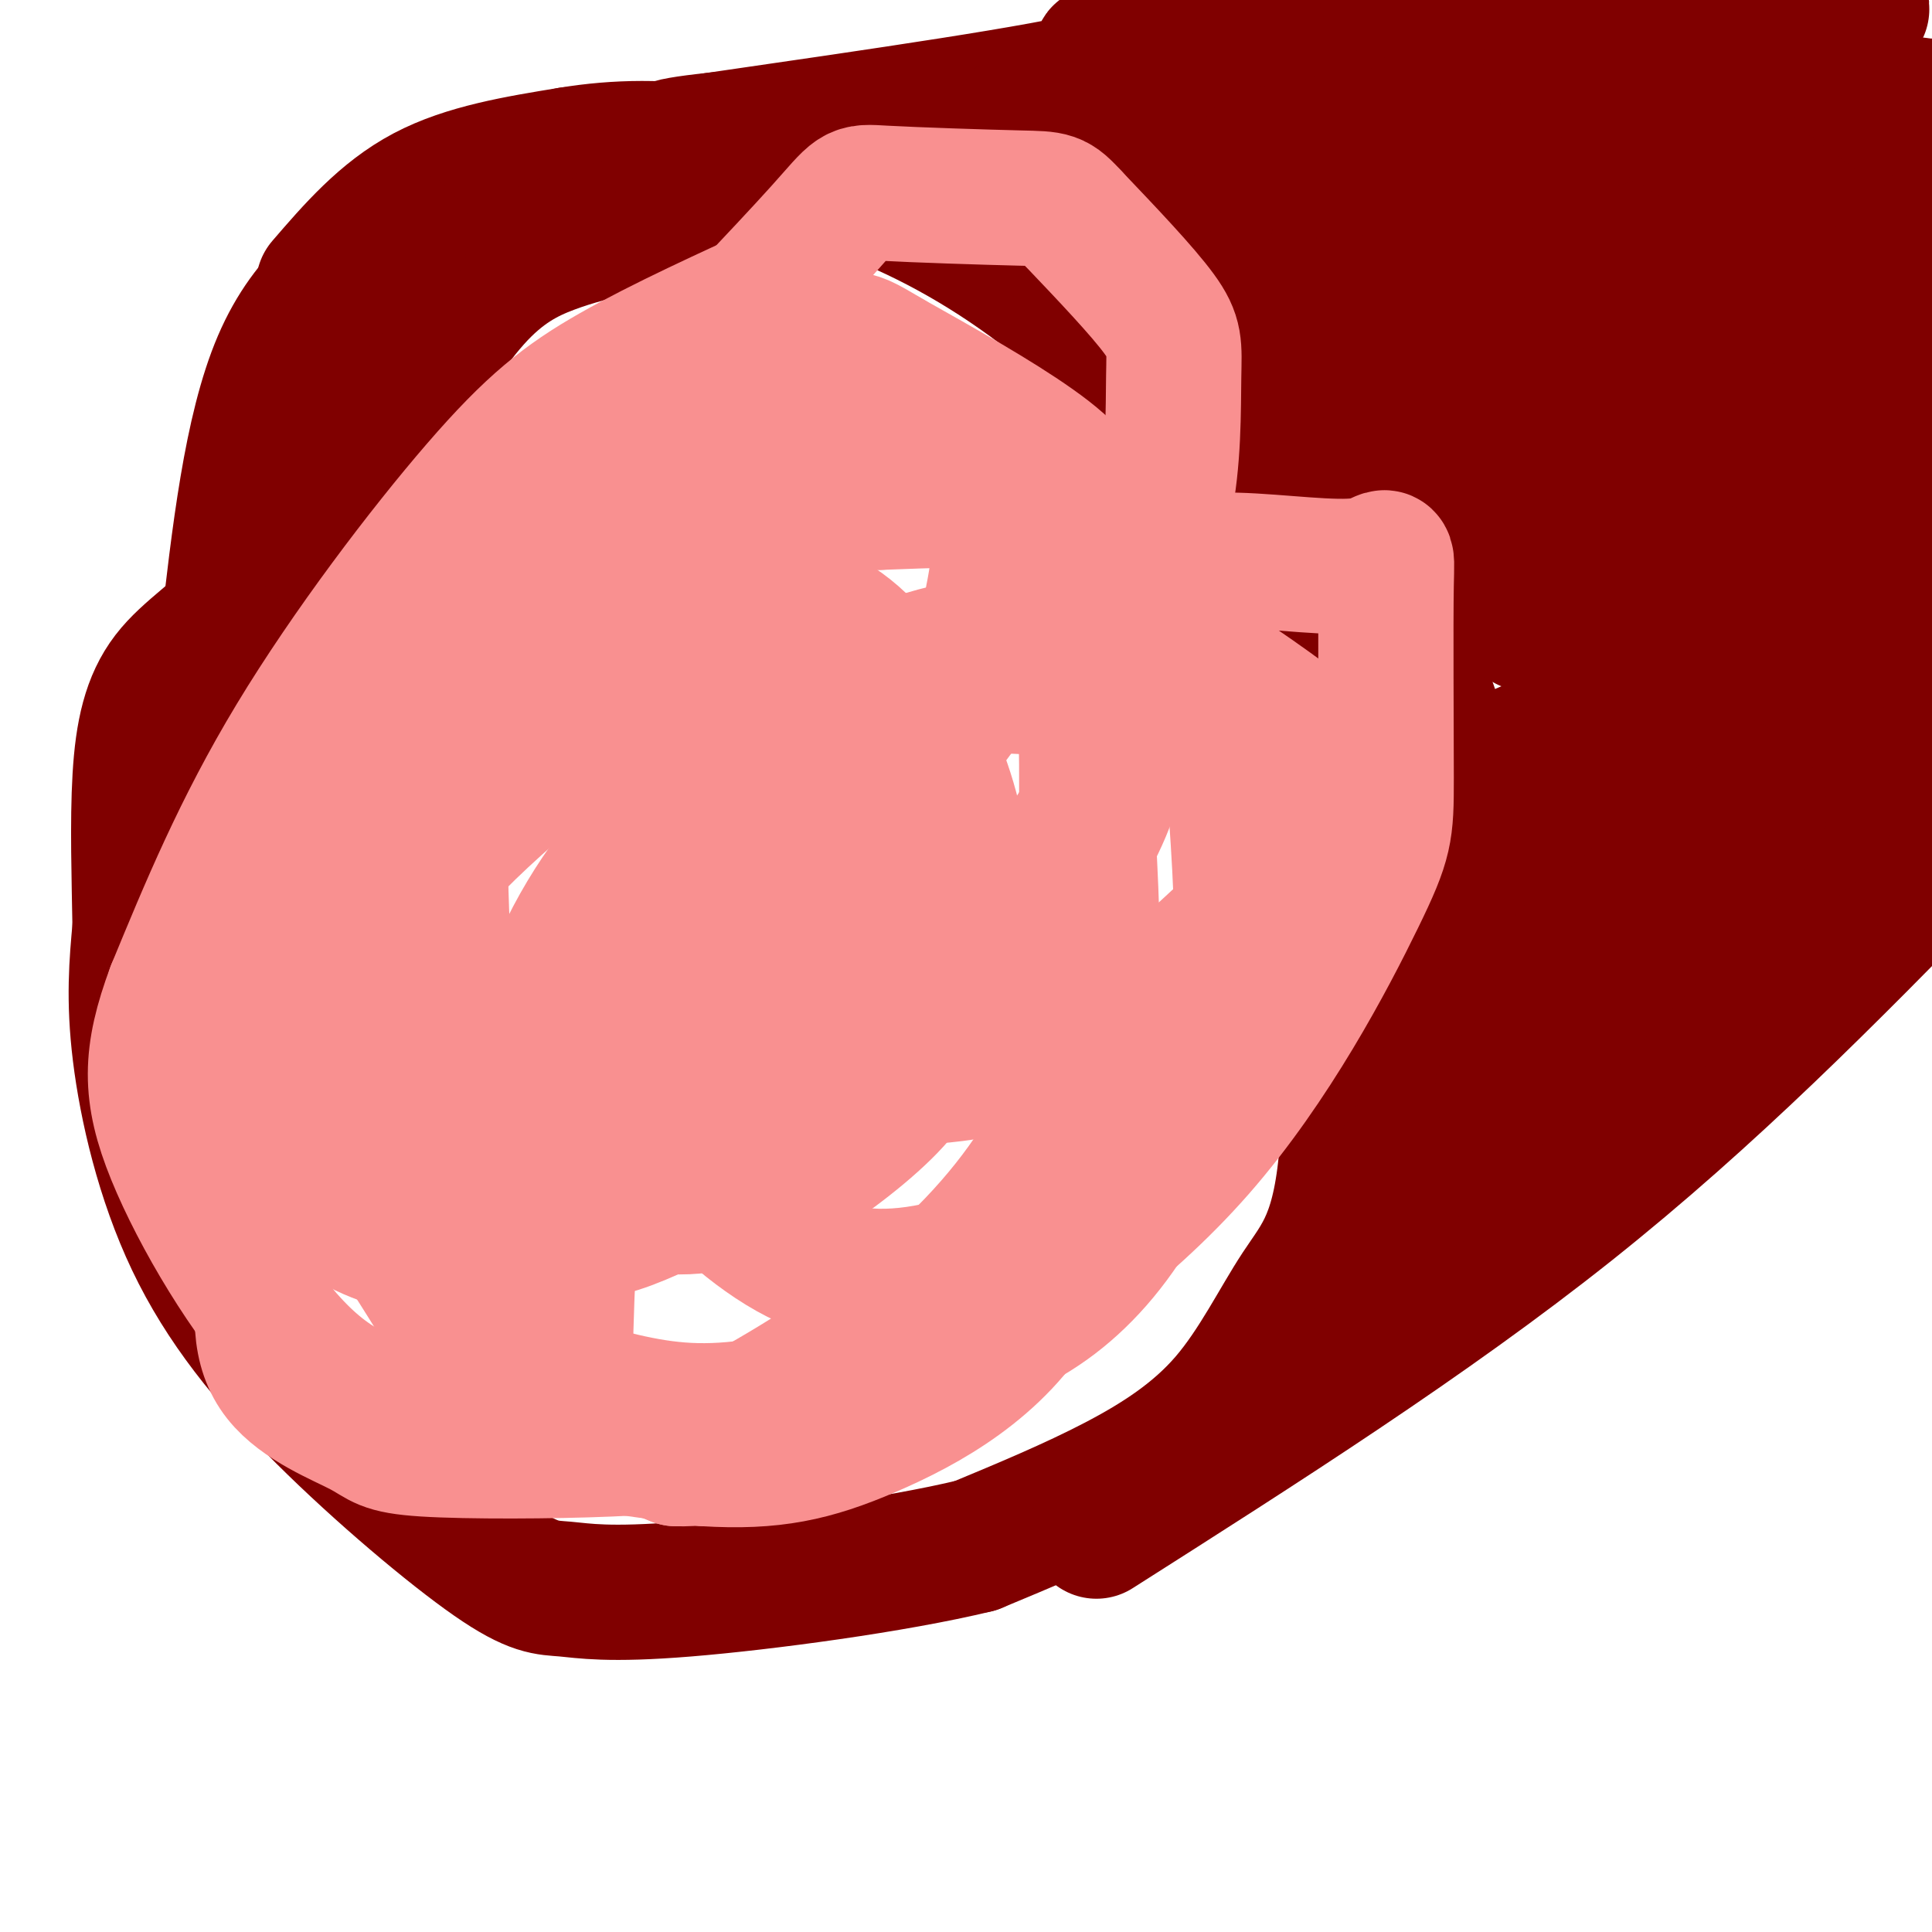 <svg viewBox='0 0 400 400' version='1.1' xmlns='http://www.w3.org/2000/svg' xmlns:xlink='http://www.w3.org/1999/xlink'><g fill='none' stroke='#800000' stroke-width='28' stroke-linecap='round' stroke-linejoin='round'><path d='M67,59c6.250,-7.250 12.500,-14.500 21,-19c8.500,-4.500 19.250,-6.250 30,-8'/><path d='M118,32c9.856,-1.624 19.498,-1.683 31,0c11.502,1.683 24.866,5.107 38,11c13.134,5.893 26.038,14.255 37,24c10.962,9.745 19.981,20.872 29,32'/><path d='M253,99c6.904,8.633 9.664,14.217 13,22c3.336,7.783 7.248,17.767 10,40c2.752,22.233 4.345,56.717 3,76c-1.345,19.283 -5.629,23.364 -10,30c-4.371,6.636 -8.831,15.825 -15,23c-6.169,7.175 -14.048,12.336 -23,17c-8.952,4.664 -18.976,8.832 -29,13'/><path d='M202,320c-16.678,4.051 -43.875,7.679 -60,9c-16.125,1.321 -21.180,0.335 -25,0c-3.820,-0.335 -6.405,-0.021 -15,-6c-8.595,-5.979 -23.201,-18.252 -35,-30c-11.799,-11.748 -20.792,-22.971 -27,-36c-6.208,-13.029 -9.631,-27.866 -11,-39c-1.369,-11.134 -0.685,-18.567 0,-26'/><path d='M29,192c-0.156,-9.936 -0.547,-21.777 0,-31c0.547,-9.223 2.032,-15.829 6,-21c3.968,-5.171 10.419,-8.906 18,-17c7.581,-8.094 16.290,-20.547 25,-33'/><path d='M78,90c7.607,-10.833 14.125,-21.417 20,-28c5.875,-6.583 11.107,-9.167 16,-11c4.893,-1.833 9.446,-2.917 14,-4'/><path d='M128,47c4.667,-1.500 9.333,-3.250 14,-5'/><path d='M148,29c34.511,-5.000 69.022,-10.000 80,-13c10.978,-3.000 -1.578,-4.000 0,-5c1.578,-1.000 17.289,-2.000 33,-3'/><path d='M261,8c17.000,-2.167 43.000,-6.083 69,-10'/><path d='M227,317c34.333,-21.833 68.667,-43.667 98,-67c29.333,-23.333 53.667,-48.167 78,-73'/><path d='M225,34c46.700,-0.155 93.400,-0.309 131,-3c37.600,-2.691 66.099,-7.917 39,-5c-27.099,2.917 -109.796,13.978 -150,19c-40.204,5.022 -37.915,4.006 -7,0c30.915,-4.006 90.458,-11.003 150,-18'/><path d='M388,27c27.167,-3.167 20.083,-2.083 13,-1'/><path d='M399,24c1.909,-1.062 3.818,-2.123 -10,-3c-13.818,-0.877 -43.363,-1.569 -94,0c-50.637,1.569 -122.367,5.400 -147,8c-24.633,2.600 -2.171,3.969 62,4c64.171,0.031 170.049,-1.277 188,2c17.951,3.277 -52.024,11.138 -122,19'/><path d='M276,54c3.333,1.667 72.667,-3.667 142,-9'/><path d='M380,29c-37.044,0.111 -74.089,0.222 -111,-1c-36.911,-1.222 -73.689,-3.778 -49,-5c24.689,-1.222 110.844,-1.111 197,-1'/><path d='M345,19c-36.714,5.437 -73.427,10.874 -82,13c-8.573,2.126 10.996,0.940 26,0c15.004,-0.940 25.444,-1.633 42,-7c16.556,-5.367 39.226,-15.406 49,-20c9.774,-4.594 6.650,-3.741 -11,-4c-17.650,-0.259 -49.825,-1.629 -82,-3'/><path d='M360,0c4.826,0.395 9.651,0.790 14,1c4.349,0.210 8.221,0.236 -1,3c-9.221,2.764 -31.533,8.267 -43,9c-11.467,0.733 -12.087,-3.303 0,3c12.087,6.303 36.882,22.944 48,32c11.118,9.056 8.559,10.528 6,12'/><path d='M384,60c3.833,15.167 10.417,47.083 17,79'/><path d='M399,155c0.222,4.178 0.444,8.356 -17,24c-17.444,15.644 -52.556,42.756 -71,56c-18.444,13.244 -20.222,12.622 -22,12'/><path d='M289,247c-4.907,3.046 -6.174,4.662 -3,0c3.174,-4.662 10.789,-15.600 15,-29c4.211,-13.400 5.018,-29.262 2,-46c-3.018,-16.738 -9.862,-34.354 -17,-51c-7.138,-16.646 -14.569,-32.323 -22,-48'/><path d='M264,73c-16.778,-12.278 -47.724,-18.971 -36,-16c11.724,2.971 66.118,15.608 94,21c27.882,5.392 29.252,3.541 36,0c6.748,-3.541 18.874,-8.770 31,-14'/><path d='M389,64c5.136,-1.985 2.476,0.052 3,0c0.524,-0.052 4.231,-2.195 -13,-3c-17.231,-0.805 -55.399,-0.274 -84,1c-28.601,1.274 -47.636,3.290 -44,6c3.636,2.710 29.941,6.113 62,7c32.059,0.887 69.871,-0.742 84,-2c14.129,-1.258 4.573,-2.146 -2,-3c-6.573,-0.854 -10.164,-1.672 -25,-2c-14.836,-0.328 -40.918,-0.164 -67,0'/><path d='M303,68c-22.881,-0.893 -46.583,-3.125 -34,2c12.583,5.125 61.452,17.607 94,25c32.548,7.393 48.774,9.696 65,12'/><path d='M370,105c-14.040,1.604 -28.080,3.209 -29,3c-0.920,-0.209 11.279,-2.231 13,-4c1.721,-1.769 -7.037,-3.284 -21,-2c-13.963,1.284 -33.132,5.367 -40,7c-6.868,1.633 -1.434,0.817 4,0'/><path d='M297,109c18.869,-1.345 64.042,-4.708 57,-4c-7.042,0.708 -66.298,5.488 -75,2c-8.702,-3.488 33.149,-15.244 75,-27'/><path d='M354,80c-6.153,0.835 -59.035,16.423 -81,22c-21.965,5.577 -13.011,1.144 0,3c13.011,1.856 30.080,10.000 48,13c17.920,3.000 36.691,0.857 33,0c-3.691,-0.857 -29.846,-0.429 -56,0'/><path d='M298,118c8.500,1.500 57.750,5.250 107,9'/><path d='M397,130c-36.378,10.533 -72.756,21.067 -83,26c-10.244,4.933 5.644,4.267 25,0c19.356,-4.267 42.178,-12.133 65,-20'/><path d='M396,132c-19.917,1.250 -39.833,2.500 -39,2c0.833,-0.500 22.417,-2.750 44,-5'/><path d='M398,129c-42.143,0.292 -84.286,0.583 -82,0c2.286,-0.583 49.000,-2.042 61,-1c12.000,1.042 -10.714,4.583 -28,11c-17.286,6.417 -29.143,15.708 -41,25'/><path d='M308,164c9.125,1.872 52.438,-5.948 52,0c-0.438,5.948 -44.629,25.663 -49,30c-4.371,4.337 31.076,-6.703 49,-14c17.924,-7.297 18.326,-10.849 18,-13c-0.326,-2.151 -1.379,-2.900 -4,-2c-2.621,0.900 -6.811,3.450 -11,6'/><path d='M363,171c-12.694,9.136 -38.928,28.974 -40,29c-1.072,0.026 23.019,-19.762 34,-28c10.981,-8.238 8.852,-4.925 -1,6c-9.852,10.925 -27.426,29.463 -45,48'/><path d='M83,49c-9.500,6.000 -19.000,12.000 -25,26c-6.000,14.000 -8.500,36.000 -11,58'/><path d='M47,133c-2.667,12.833 -3.833,15.917 -5,19'/></g>
<g fill='none' stroke='#F99090' stroke-width='28' stroke-linecap='round' stroke-linejoin='round'><path d='M164,59c-13.452,6.131 -26.905,12.262 -37,18c-10.095,5.738 -16.833,11.083 -28,24c-11.167,12.917 -26.762,33.405 -38,52c-11.238,18.595 -18.119,35.298 -25,52'/><path d='M36,205c-5.041,13.534 -5.145,21.370 0,34c5.145,12.630 15.539,30.054 25,40c9.461,9.946 17.989,12.413 32,15c14.011,2.587 33.506,5.293 53,8'/><path d='M146,302c13.957,0.861 22.349,-0.986 34,-6c11.651,-5.014 26.560,-13.196 35,-28c8.440,-14.804 10.411,-36.230 11,-54c0.589,-17.770 -0.206,-31.885 -1,-46'/><path d='M225,168c-0.064,-10.763 0.277,-14.669 -1,-23c-1.277,-8.331 -4.173,-21.085 -8,-29c-3.827,-7.915 -8.586,-10.991 -16,-17c-7.414,-6.009 -17.482,-14.951 -28,-19c-10.518,-4.049 -21.486,-3.206 -28,-2c-6.514,1.206 -8.576,2.773 -17,13c-8.424,10.227 -23.212,29.113 -38,48'/><path d='M89,139c-9.839,16.503 -15.437,33.762 -19,46c-3.563,12.238 -5.092,19.457 -6,30c-0.908,10.543 -1.195,24.411 3,32c4.195,7.589 12.871,8.900 17,11c4.129,2.100 3.711,4.990 16,0c12.289,-4.990 37.286,-17.861 51,-27c13.714,-9.139 16.144,-14.548 19,-20c2.856,-5.452 6.136,-10.947 7,-23c0.864,-12.053 -0.688,-30.663 -3,-42c-2.312,-11.337 -5.382,-15.400 -9,-20c-3.618,-4.600 -7.782,-9.739 -12,-13c-4.218,-3.261 -8.491,-4.646 -16,0c-7.509,4.646 -18.255,15.323 -29,26'/><path d='M108,139c-6.520,5.875 -8.319,7.561 -13,17c-4.681,9.439 -12.245,26.629 -15,39c-2.755,12.371 -0.701,19.921 0,24c0.701,4.079 0.050,4.685 9,10c8.950,5.315 27.501,15.340 40,19c12.499,3.660 18.946,0.957 23,0c4.054,-0.957 5.717,-0.168 11,-3c5.283,-2.832 14.188,-9.284 20,-15c5.812,-5.716 8.531,-10.695 11,-18c2.469,-7.305 4.687,-16.936 5,-26c0.313,-9.064 -1.281,-17.559 -5,-27c-3.719,-9.441 -9.563,-19.826 -16,-26c-6.437,-6.174 -13.465,-8.135 -17,-9c-3.535,-0.865 -3.576,-0.634 -15,8c-11.424,8.634 -34.229,25.671 -49,40c-14.771,14.329 -21.506,25.951 -27,40c-5.494,14.049 -9.747,30.524 -14,47'/><path d='M56,259c-2.678,12.555 -2.372,20.444 2,26c4.372,5.556 12.810,8.780 17,11c4.190,2.220 4.132,3.435 13,4c8.868,0.565 26.661,0.478 38,0c11.339,-0.478 16.224,-1.348 27,-7c10.776,-5.652 27.444,-16.088 40,-27c12.556,-10.912 20.999,-22.302 26,-32c5.001,-9.698 6.559,-17.706 8,-23c1.441,-5.294 2.764,-7.875 0,-12c-2.764,-4.125 -9.614,-9.792 -14,-13c-4.386,-3.208 -6.309,-3.955 -11,-6c-4.691,-2.045 -12.152,-5.389 -23,-2c-10.848,3.389 -25.084,13.509 -34,21c-8.916,7.491 -12.514,12.353 -16,16c-3.486,3.647 -6.862,6.081 -9,20c-2.138,13.919 -3.037,39.324 -3,51c0.037,11.676 1.011,9.622 5,10c3.989,0.378 10.995,3.189 18,6'/><path d='M140,302c7.618,0.221 17.663,-2.227 27,-6c9.337,-3.773 17.965,-8.870 32,-18c14.035,-9.130 33.476,-22.293 49,-40c15.524,-17.707 27.129,-39.959 33,-52c5.871,-12.041 6.006,-13.872 6,-25c-0.006,-11.128 -0.153,-31.552 0,-40c0.153,-8.448 0.607,-4.920 -5,-4c-5.607,0.920 -17.275,-0.767 -26,-1c-8.725,-0.233 -14.505,0.989 -28,8c-13.495,7.011 -34.703,19.811 -46,27c-11.297,7.189 -12.683,8.769 -18,16c-5.317,7.231 -14.566,20.115 -18,27c-3.434,6.885 -1.052,7.773 -1,10c0.052,2.227 -2.226,5.793 0,9c2.226,3.207 8.958,6.056 19,8c10.042,1.944 23.396,2.985 36,1c12.604,-1.985 24.458,-6.996 34,-13c9.542,-6.004 16.771,-13.002 24,-20'/><path d='M258,189c5.561,-6.075 7.464,-11.264 9,-15c1.536,-3.736 2.706,-6.020 0,-10c-2.706,-3.980 -9.286,-9.656 -12,-13c-2.714,-3.344 -1.562,-4.356 -13,-6c-11.438,-1.644 -35.467,-3.921 -50,-3c-14.533,0.921 -19.570,5.041 -27,11c-7.430,5.959 -17.252,13.758 -23,24c-5.748,10.242 -7.424,22.926 -8,32c-0.576,9.074 -0.054,14.536 1,19c1.054,4.464 2.640,7.930 8,14c5.360,6.070 14.493,14.745 24,19c9.507,4.255 19.388,4.091 31,1c11.612,-3.091 24.954,-9.109 33,-13c8.046,-3.891 10.797,-5.656 17,-13c6.203,-7.344 15.859,-20.267 21,-30c5.141,-9.733 5.769,-16.274 6,-24c0.231,-7.726 0.066,-16.636 -1,-22c-1.066,-5.364 -3.033,-7.182 -5,-9'/><path d='M269,151c-6.395,-5.328 -19.884,-14.147 -26,-18c-6.116,-3.853 -4.860,-2.741 -12,-2c-7.140,0.741 -22.677,1.110 -35,4c-12.323,2.890 -21.433,8.302 -32,15c-10.567,6.698 -22.591,14.682 -32,25c-9.409,10.318 -16.201,22.971 -20,35c-3.799,12.029 -4.604,23.433 -4,30c0.604,6.567 2.617,8.297 5,11c2.383,2.703 5.136,6.381 17,2c11.864,-4.381 32.841,-16.820 49,-30c16.159,-13.180 27.502,-27.102 37,-41c9.498,-13.898 17.153,-27.774 21,-37c3.847,-9.226 3.887,-13.803 4,-19c0.113,-5.197 0.300,-11.015 -4,-15c-4.300,-3.985 -13.086,-6.139 -23,-7c-9.914,-0.861 -20.957,-0.431 -32,0'/><path d='M182,104c-6.942,-0.668 -8.298,-2.340 -18,0c-9.702,2.340 -27.750,8.690 -37,12c-9.250,3.310 -9.700,3.580 -15,8c-5.300,4.420 -15.449,12.990 -25,27c-9.551,14.010 -18.503,33.461 -23,45c-4.497,11.539 -4.538,15.165 -5,23c-0.462,7.835 -1.346,19.878 -1,25c0.346,5.122 1.923,3.324 3,5c1.077,1.676 1.653,6.825 16,0c14.347,-6.825 42.465,-25.626 60,-38c17.535,-12.374 24.485,-18.322 33,-28c8.515,-9.678 18.593,-23.085 24,-30c5.407,-6.915 6.142,-7.336 8,-14c1.858,-6.664 4.838,-19.570 5,-26c0.162,-6.430 -2.495,-6.385 -6,-8c-3.505,-1.615 -7.859,-4.890 -15,-7c-7.141,-2.110 -17.071,-3.055 -27,-4'/><path d='M159,94c-12.343,-0.472 -29.700,0.348 -38,1c-8.300,0.652 -7.543,1.134 -11,9c-3.457,7.866 -11.129,23.114 -15,30c-3.871,6.886 -3.942,5.408 -4,19c-0.058,13.592 -0.101,42.253 2,57c2.101,14.747 6.348,15.580 9,17c2.652,1.420 3.709,3.426 11,5c7.291,1.574 20.817,2.717 32,2c11.183,-0.717 20.024,-3.294 30,-8c9.976,-4.706 21.088,-11.541 30,-21c8.912,-9.459 15.623,-21.543 20,-30c4.377,-8.457 6.421,-13.287 7,-24c0.579,-10.713 -0.306,-27.307 -3,-38c-2.694,-10.693 -7.198,-15.484 -15,-21c-7.802,-5.516 -18.901,-11.758 -30,-18'/><path d='M184,74c-5.945,-3.535 -5.806,-3.372 -9,-4c-3.194,-0.628 -9.719,-2.048 -17,0c-7.281,2.048 -15.317,7.563 -22,11c-6.683,3.437 -12.013,4.797 -15,14c-2.987,9.203 -3.631,26.249 -2,35c1.631,8.751 5.537,9.208 14,11c8.463,1.792 21.482,4.918 31,7c9.518,2.082 15.533,3.121 26,0c10.467,-3.121 25.385,-10.403 35,-18c9.615,-7.597 13.928,-15.511 16,-25c2.072,-9.489 1.904,-20.555 2,-27c0.096,-6.445 0.456,-8.270 -3,-13c-3.456,-4.730 -10.728,-12.365 -18,-20'/><path d='M222,45c-3.654,-3.951 -3.790,-3.828 -11,-4c-7.210,-0.172 -21.493,-0.637 -28,-1c-6.507,-0.363 -5.238,-0.622 -13,8c-7.762,8.622 -24.554,26.126 -33,35c-8.446,8.874 -8.547,9.119 -17,25c-8.453,15.881 -25.260,47.397 -32,60c-6.740,12.603 -3.414,6.292 -3,18c0.414,11.708 -2.085,41.433 -3,56c-0.915,14.567 -0.245,13.975 2,17c2.245,3.025 6.064,9.668 9,14c2.936,4.332 4.990,6.352 11,9c6.010,2.648 15.977,5.924 25,8c9.023,2.076 17.102,2.952 29,1c11.898,-1.952 27.614,-6.733 39,-11c11.386,-4.267 18.440,-8.022 25,-14c6.560,-5.978 12.624,-14.180 18,-26c5.376,-11.820 10.063,-27.259 13,-35c2.937,-7.741 4.125,-7.783 4,-17c-0.125,-9.217 -1.562,-27.608 -3,-46'/></g>
</svg>